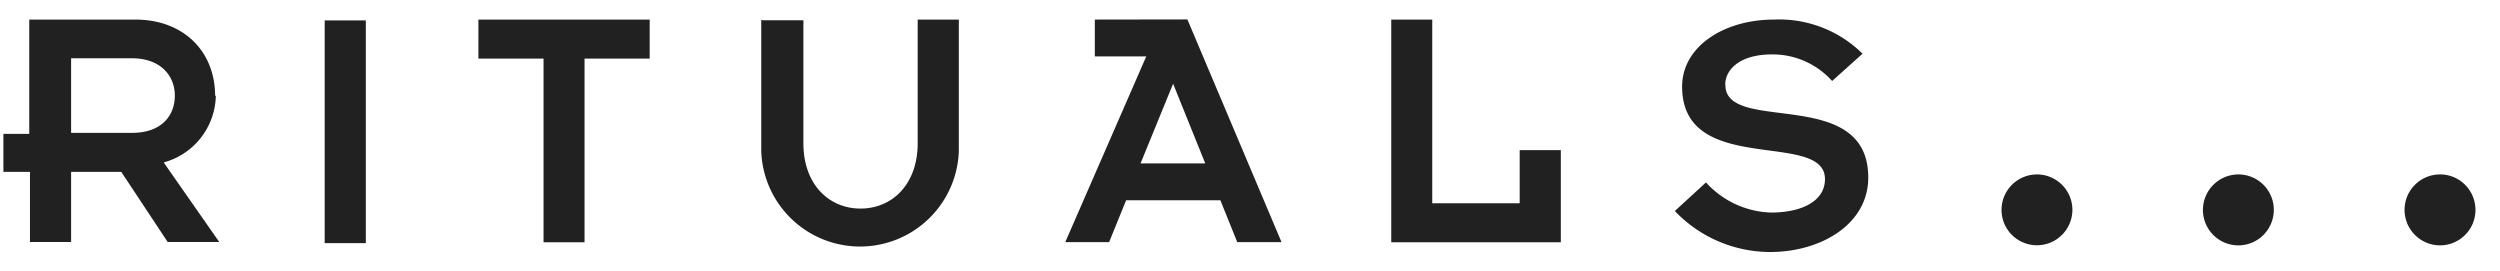 <svg xmlns="http://www.w3.org/2000/svg" width="175" height="19" fill="none"><g clip-path="url(#a)" fill="#212121"><path d="M15.058 6.71c0-3.05-2.14-5.34-5.6-5.34h-7.41v8H.238v2.66h1.86v4.91h2.88v-4.91h3.51l3.25 4.91h3.61l-3.89-5.57a4.94 4.94 0 0 0 3.65-4.68M4.978 9.3V4.08h4.26c2 0 3 1.22 3 2.61s-.91 2.61-3 2.61h-4.26Zm20.63-7.87h-2.88v15.59h2.88V1.43Zm12.44 15.53h2.87V4.1h4.56V1.37h-11.99V4.1h4.56v12.86Zm15.24-15.59v9.23a6.92 6.92 0 0 0 13.83 0V1.37h-2.88v8.66c0 2.87-1.78 4.57-4 4.57-2.22 0-4-1.7-4-4.57V1.42h-2.88m23.28-.05v2.58h3.6l-5.67 13h3.07l1.19-2.93h6.6l1.18 2.93h3.1l-6.59-15.59-6.48.01Zm3.2 10.07 2.28-5.58 2.25 5.58h-4.53Zm29.42-.93h-2.88v3.72h-6.12V1.37h-2.87v15.59h11.87v-6.45Zm11.51-4.6c0-.94.89-2.1 3.27-2.1a5.58 5.58 0 0 1 4.21 1.86l2.13-1.91a8.294 8.294 0 0 0-6.19-2.39c-3.55 0-6.44 1.91-6.44 4.69 0 6.36 10 3 10 6.48 0 1.49-1.53 2.32-3.72 2.34a6.402 6.402 0 0 1-4.61-2.11l-2.18 2a9.222 9.222 0 0 0 6.67 2.87c3.57 0 6.87-1.95 6.87-5.21 0-6.48-10-3-10-6.48m21.81 6.26a2.482 2.482 0 0 0-2.291 1.53 2.475 2.475 0 0 0 .537 2.704 2.482 2.482 0 0 0 4.234-1.754 2.48 2.48 0 0 0-2.48-2.48Zm14.11 0a2.483 2.483 0 0 0-2.298 1.524 2.479 2.479 0 0 0 4.349 2.335 2.48 2.48 0 0 0-2.051-3.859Zm14.1 0a2.481 2.481 0 0 0-1.754 4.234 2.481 2.481 0 0 0 4.048-2.705 2.476 2.476 0 0 0-1.343-1.343 2.474 2.474 0 0 0-.951-.186Z"/></g><defs><clipPath id="a"><path fill="#fff" transform="translate(.238 .5)" d="M0 0h174v18H0z"/></clipPath></defs></svg>